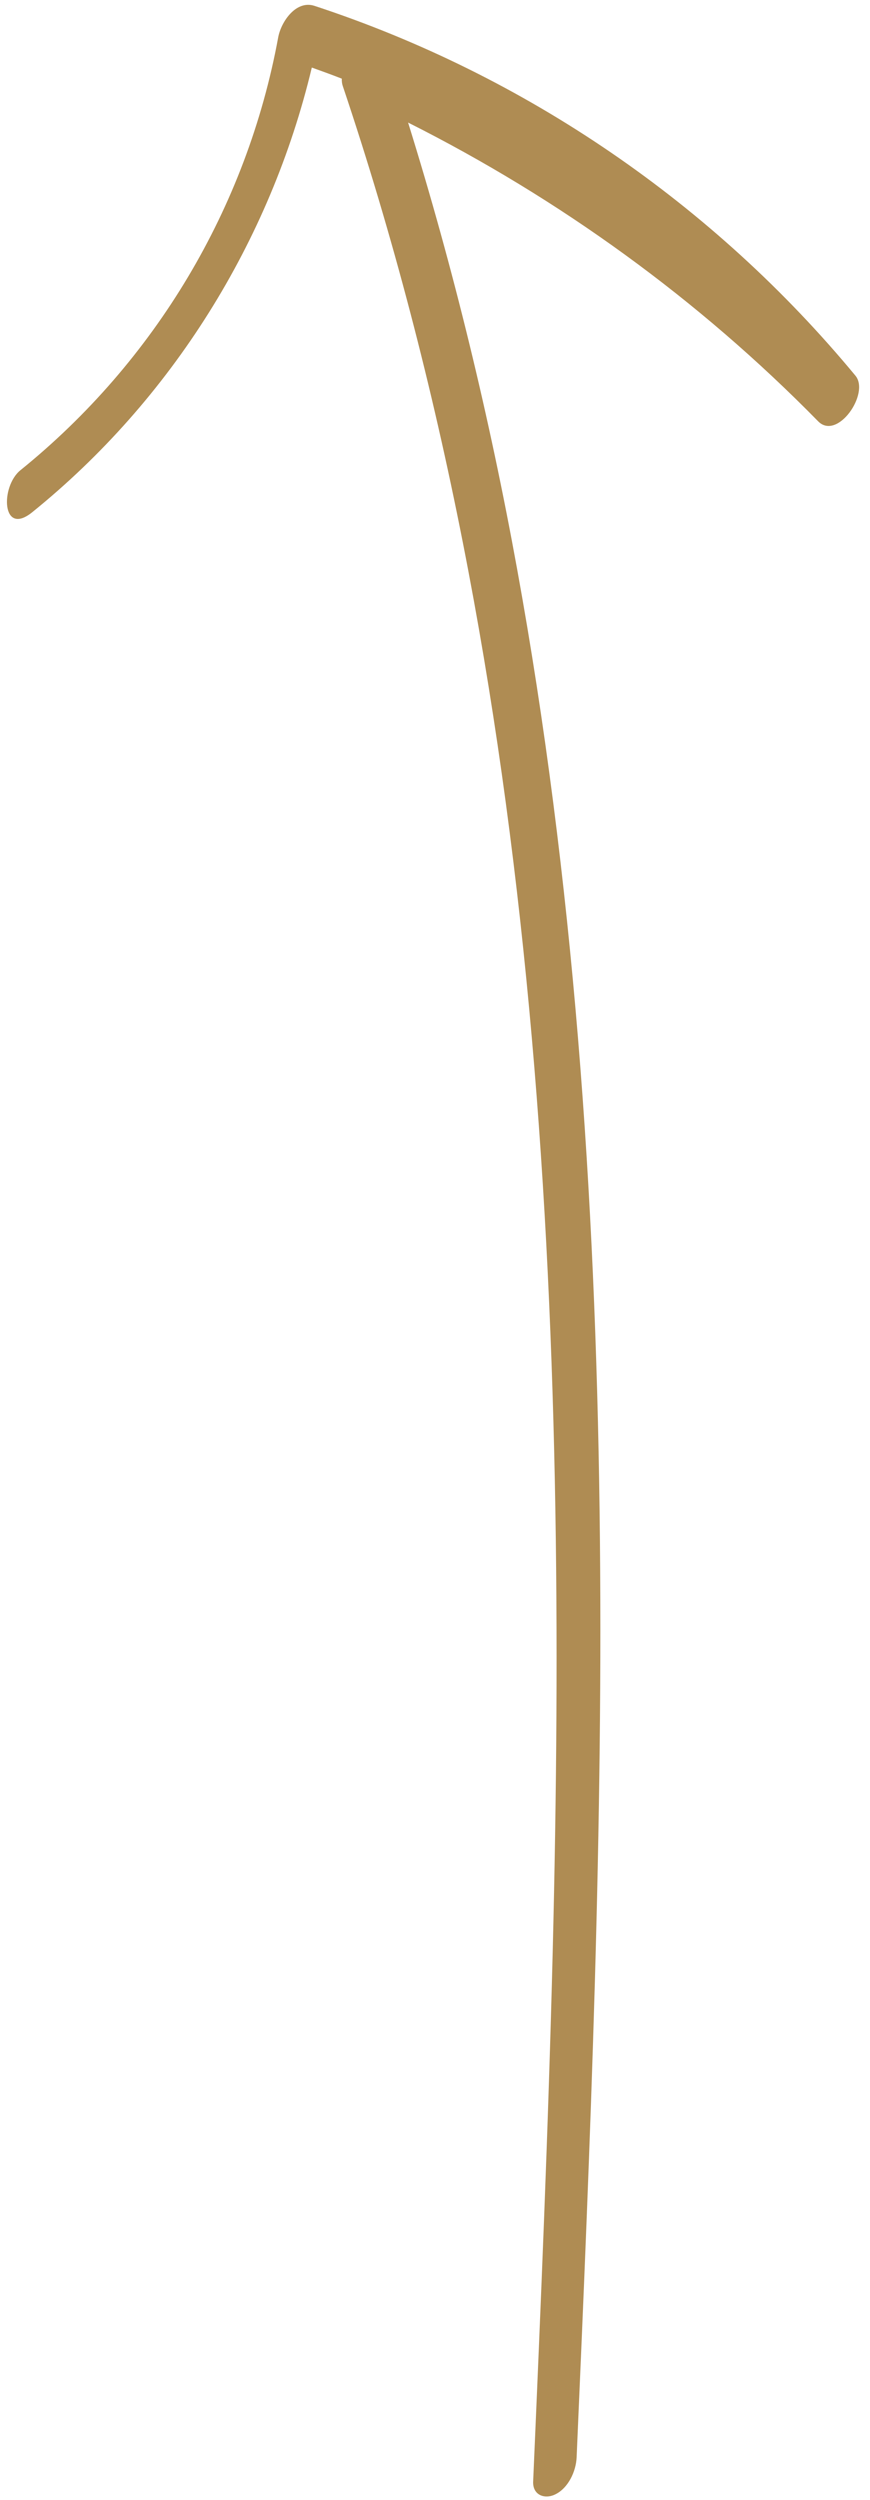 <?xml version="1.0" encoding="UTF-8" standalone="no"?><svg xmlns="http://www.w3.org/2000/svg" xmlns:xlink="http://www.w3.org/1999/xlink" fill="#af8c53" height="466.3" preserveAspectRatio="xMidYMid meet" version="1" viewBox="-1.3 -0.9 162.3 466.3" width="162.3" zoomAndPan="magnify"><g id="change1_1"><path d="M158.28,69.17C131.85,37.23,96.77,13.14,57.36,0.19c-3.41-1.12-6.21,2.92-6.76,5.87c-5.85,31.8-22.96,60.43-48.09,80.75 c-3.76,3.04-3.52,12.46,2.21,7.83C30.71,73.63,49.14,44.13,56.87,11.7c1.87,0.67,3.74,1.35,5.59,2.07 c-0.01,0.49,0.04,0.96,0.18,1.36c37.6,111.85,42.07,230.94,39.17,347.92c-0.82,32.99-2.22,65.96-3.65,98.93 c-0.11,2.51,2.13,3.37,4.13,2.39c2.44-1.19,3.87-4.31,3.98-6.89c5.11-117.34,10.02-236.12-11.11-352.29 c-5.11-28.13-11.83-55.94-20.33-83.23c28.34,14.26,54.24,33.03,76.49,55.72C154.91,81.35,161.03,72.49,158.28,69.17z"/></g></svg>